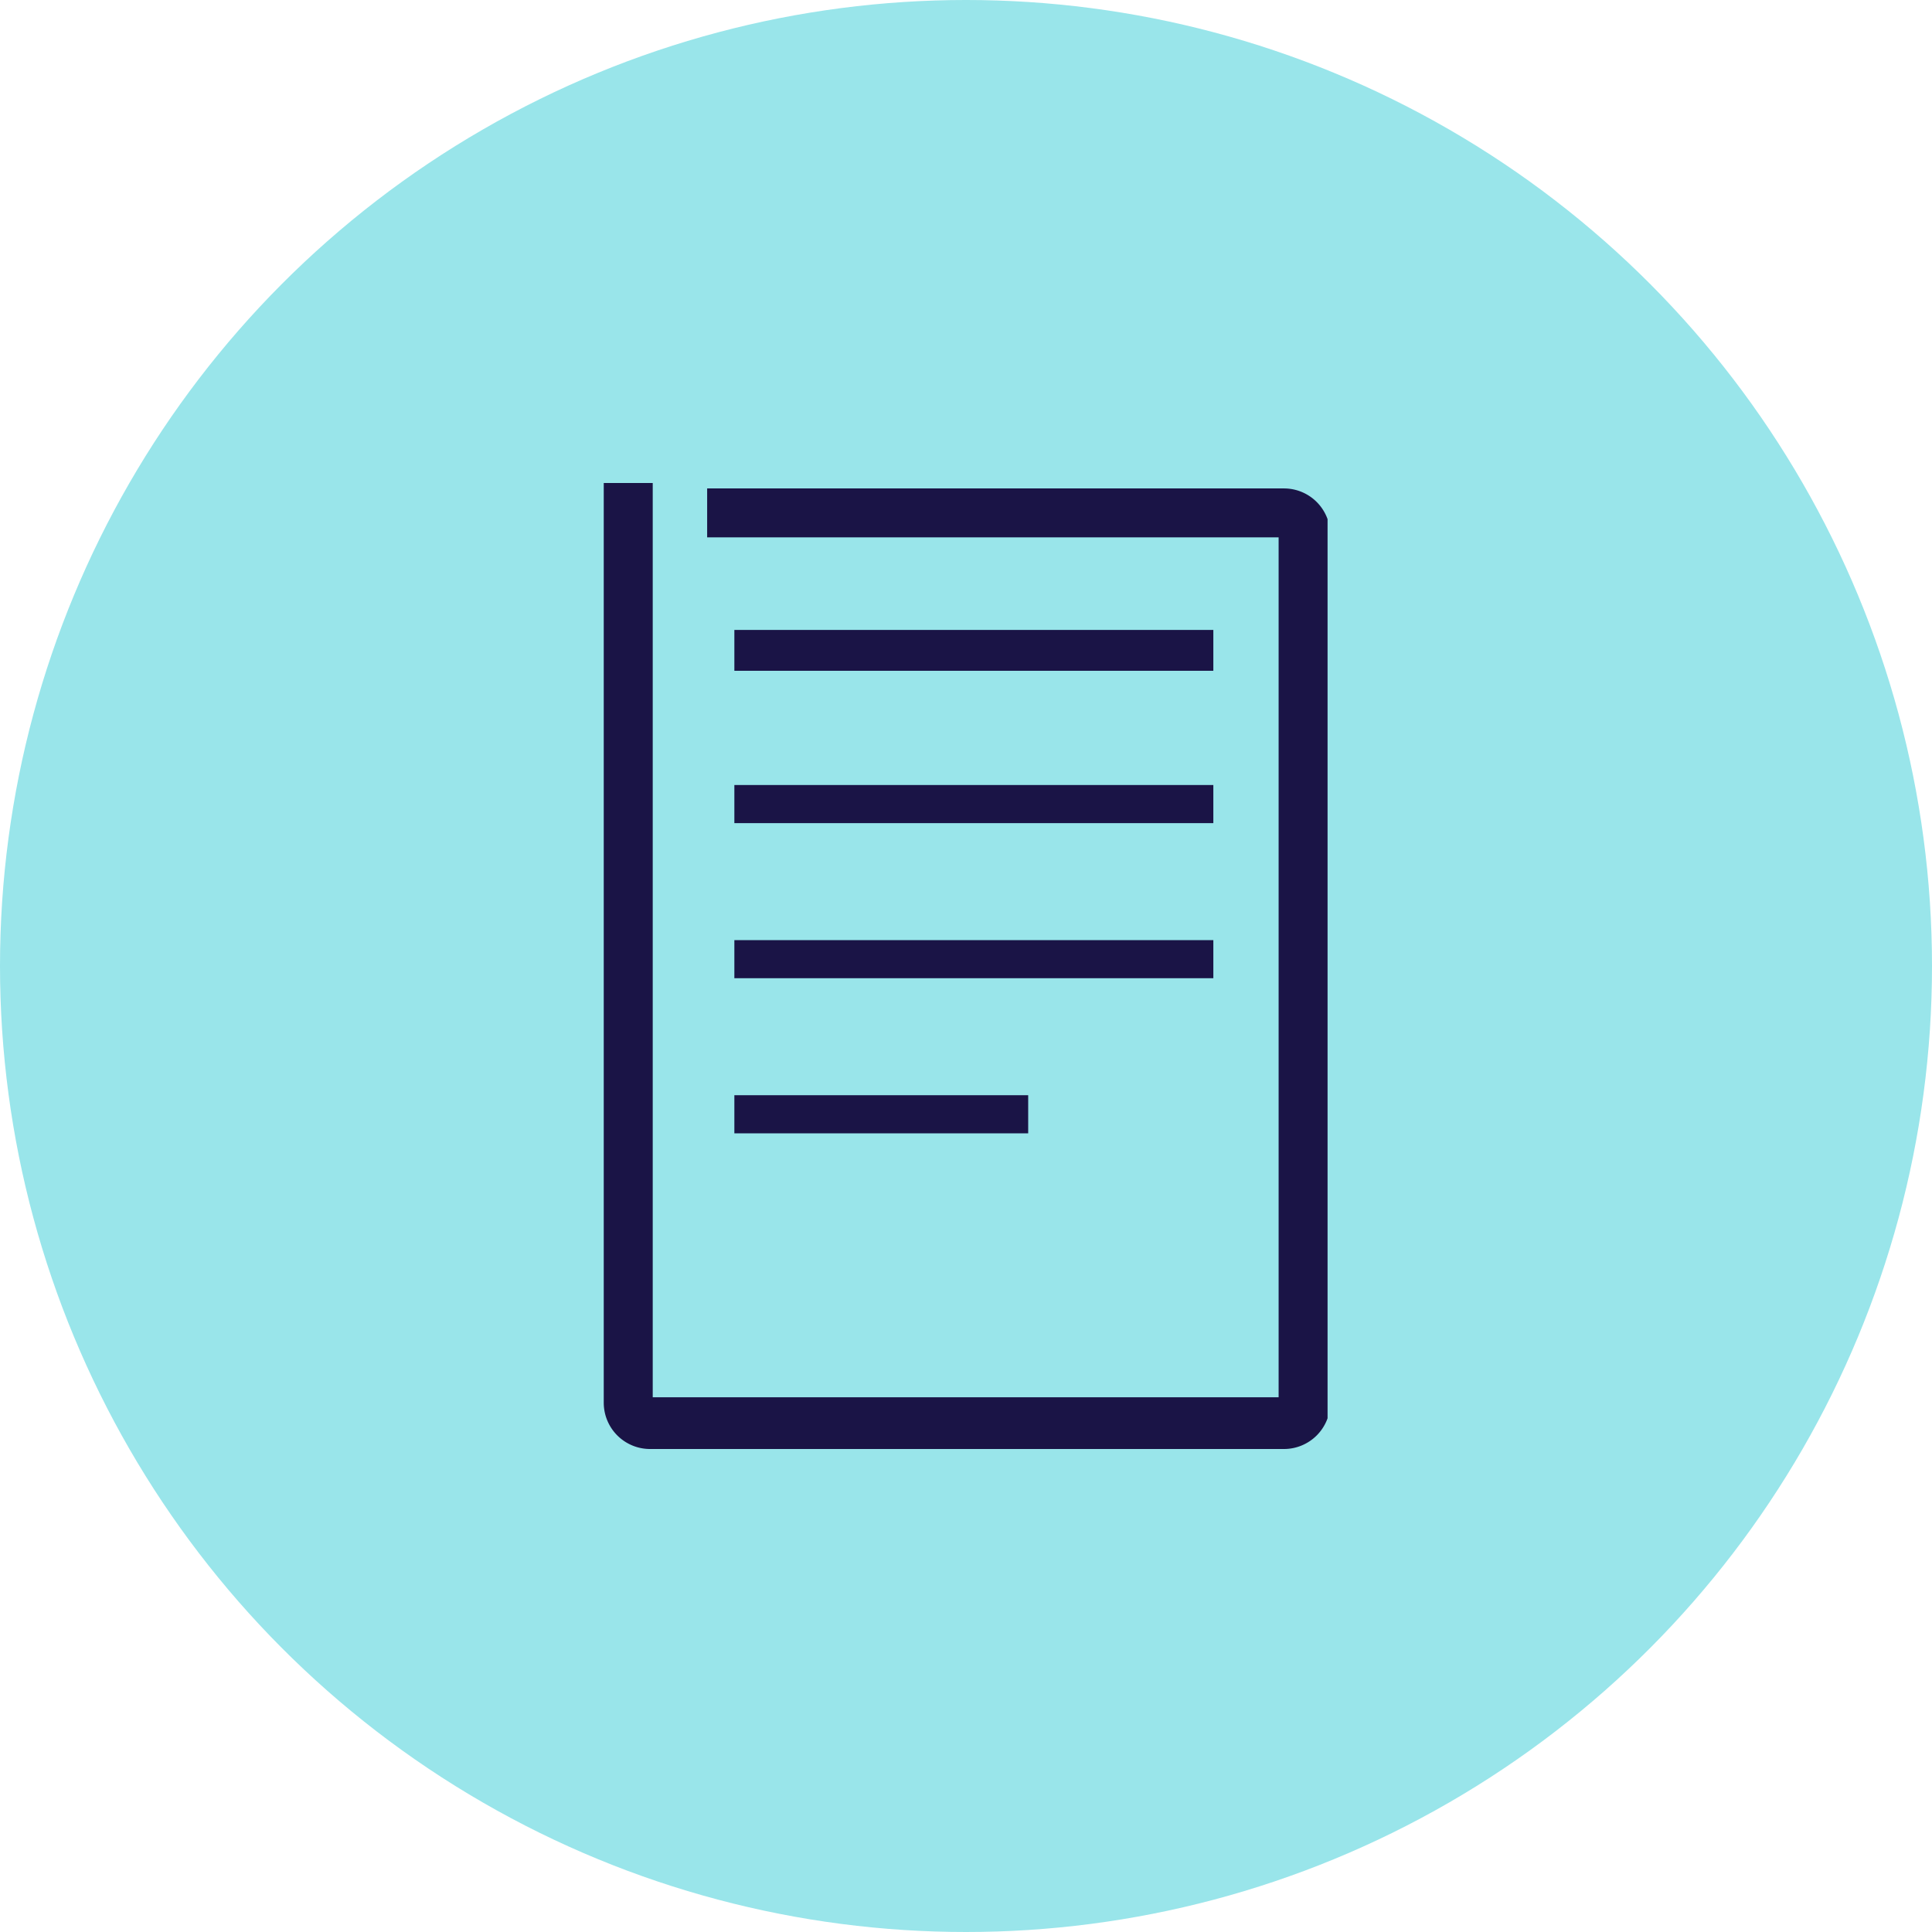 <svg xmlns="http://www.w3.org/2000/svg" xmlns:xlink="http://www.w3.org/1999/xlink" width="96" height="96" viewBox="0 0 96 96"><defs><style>.a{fill:none;}.b{fill:#99e5ea;}.c{clip-path:url(#a);}.d{fill:#1a1446;}</style><clipPath id="a"><rect class="a" width="35.966" height="48"/></clipPath></defs><g transform="translate(-688 -104.099)"><g transform="translate(688 104.099)"><circle class="b" cx="48" cy="48" r="48" transform="translate(0 0)"/></g><g transform="translate(735.983 152.099)"><g class="c" transform="translate(-17.983 -24)"><path class="d" d="M6.49,7.3h23.8V9.33H6.49Zm0,7.707h23.8V16.9H6.49Zm0,15.414h14.6v1.893H6.49Zm0-7.707h23.8v1.893H6.49ZM33.8.27a2.3,2.3,0,0,1,2.3,2.3V45.7A2.3,2.3,0,0,1,33.8,48H2.3A2.3,2.3,0,0,1,0,45.7V0H2.434V45.431h31.1V2.7H5.138V.27Z" transform="translate(0)"/></g></g></g></svg>